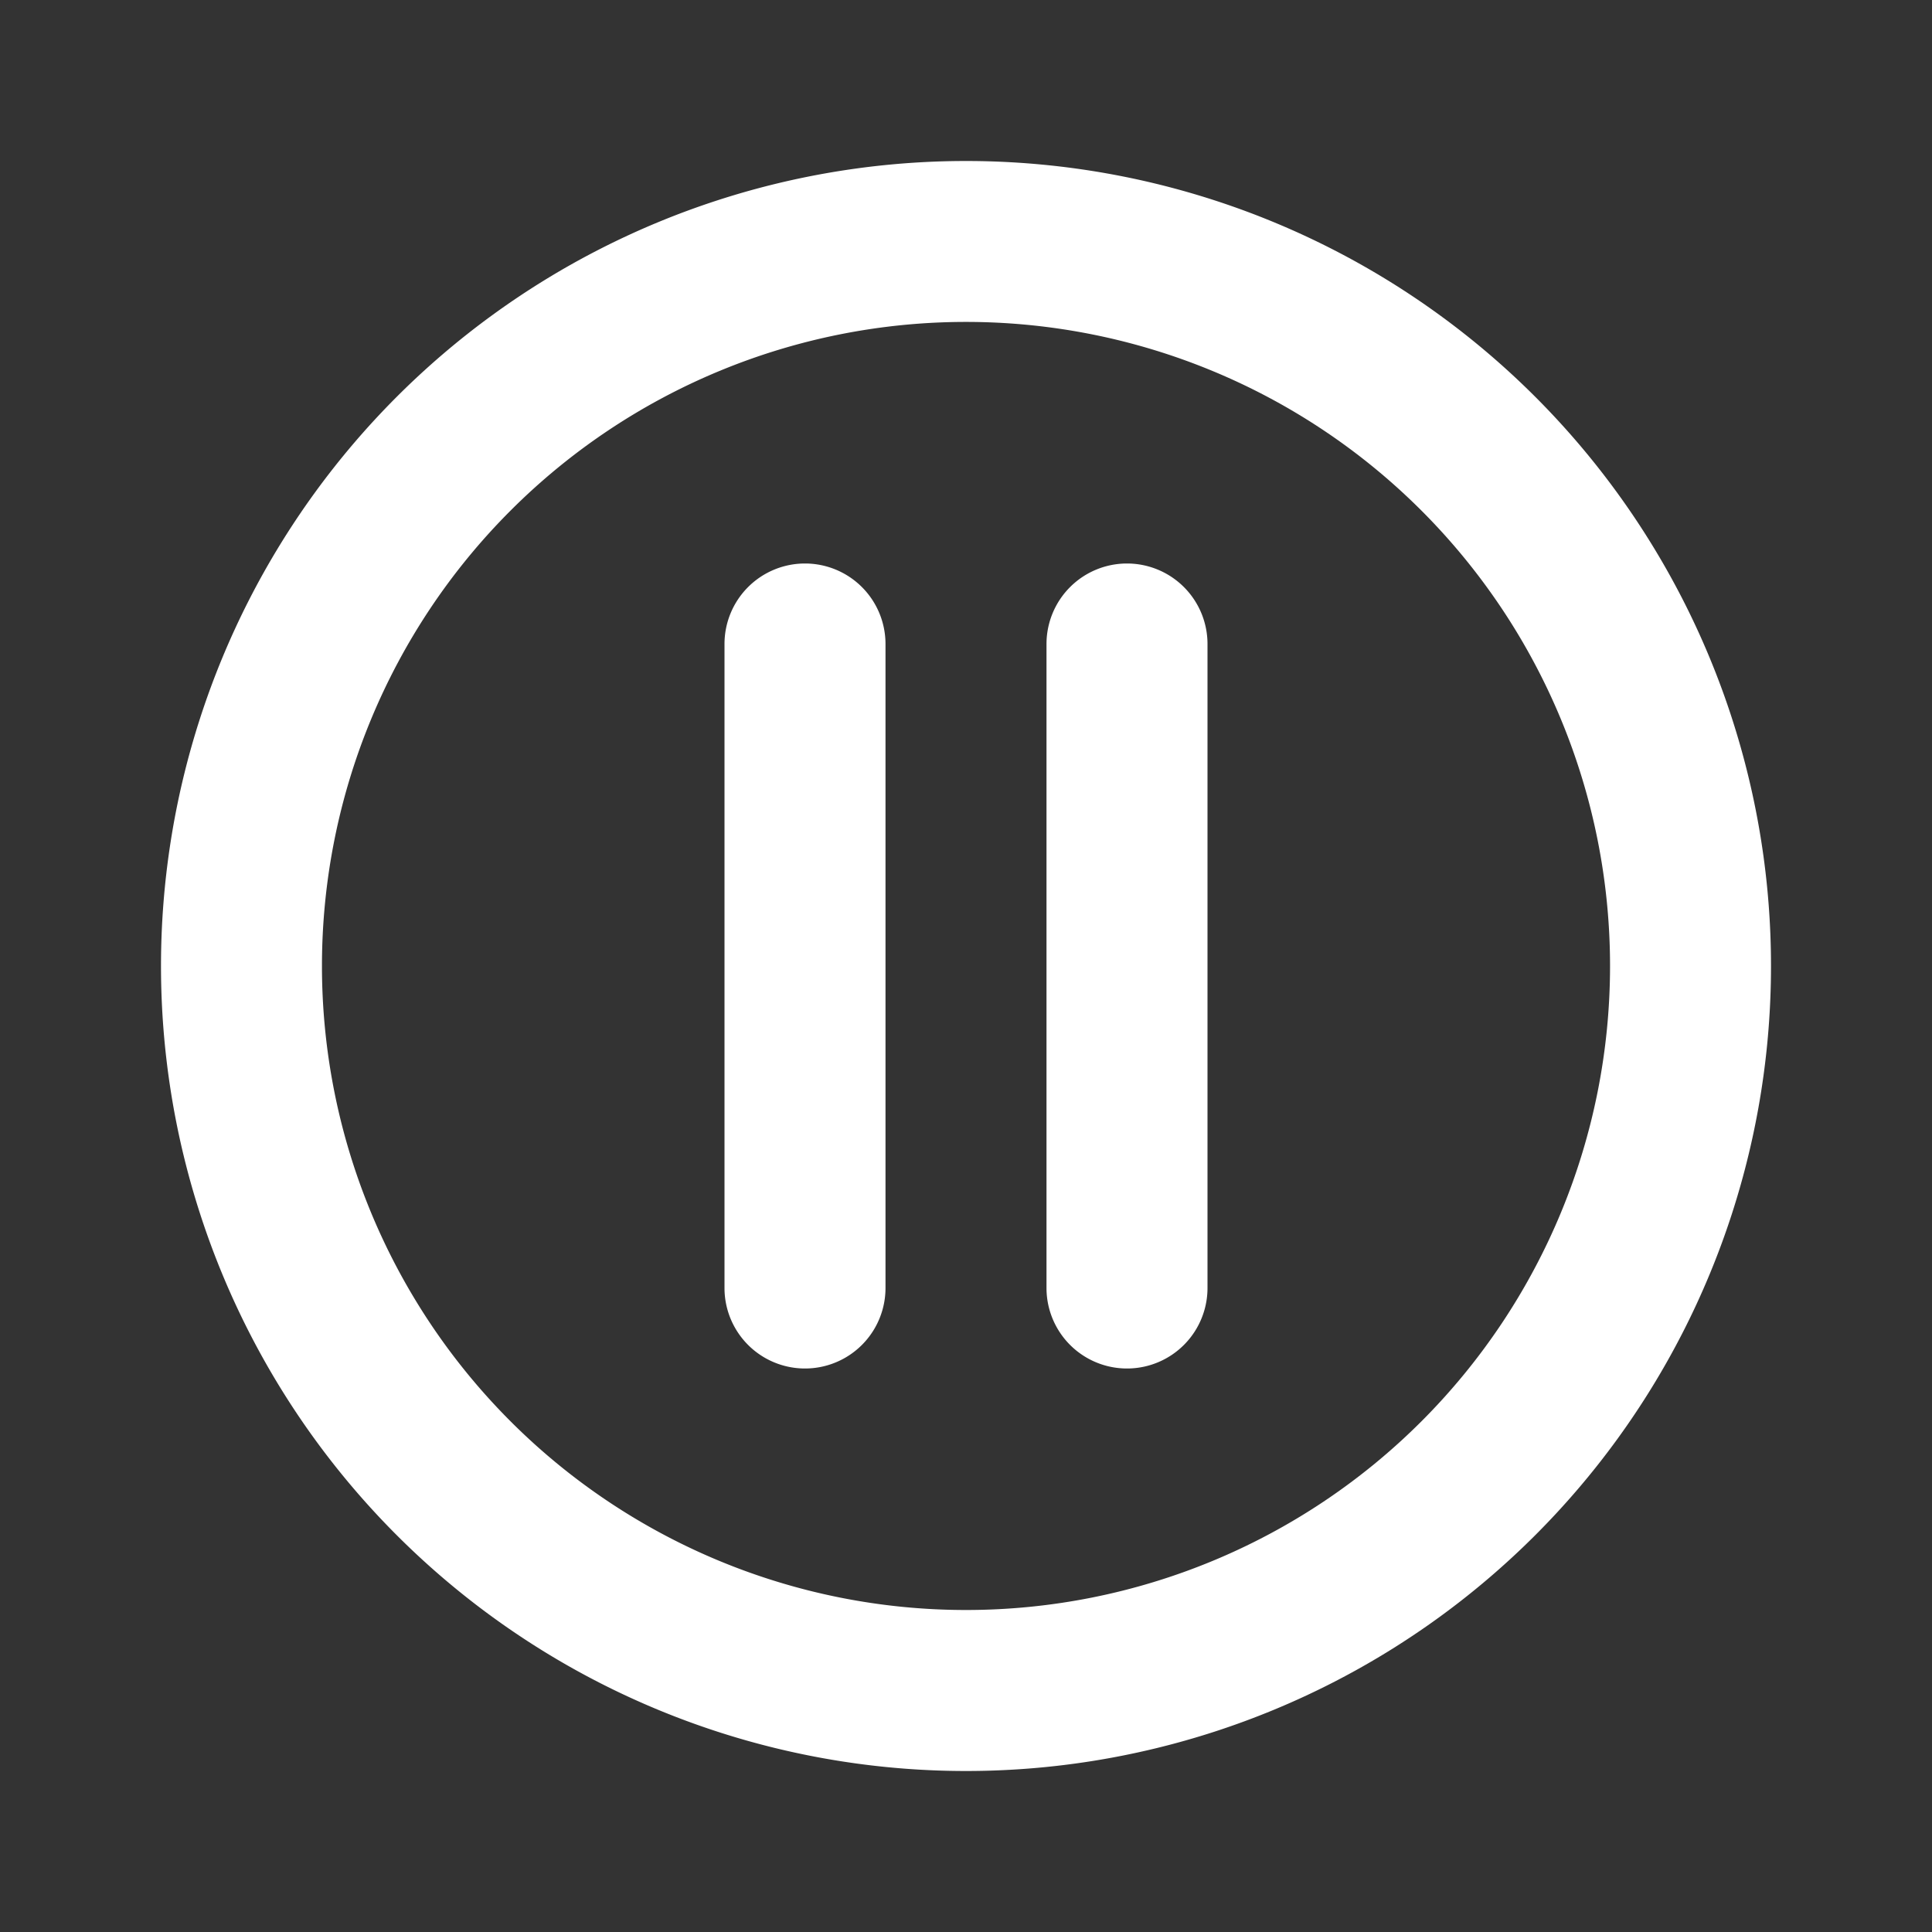 <svg xmlns="http://www.w3.org/2000/svg" width="24" height="24" fill="none" viewBox="0 0 24 24"><rect x="0" y="0" width="24" height="24" fill="#333333" stroke="none"/><path fill="#fff" d="M10 7a1 1 0 0 0-1 1v8a1 1 0 1 0 2 0V8a1 1 0 0 0-1-1Zm2-5a10 10 0 1 0 0 20 10 10 0 0 0 0-20Zm0 18a8 8 0 1 1 0-16.001A8 8 0 0 1 12 20Zm2-13a1 1 0 0 0-1 1v8a1 1 0 0 0 2 0V8a1 1 0 0 0-1-1Z"/></svg>
